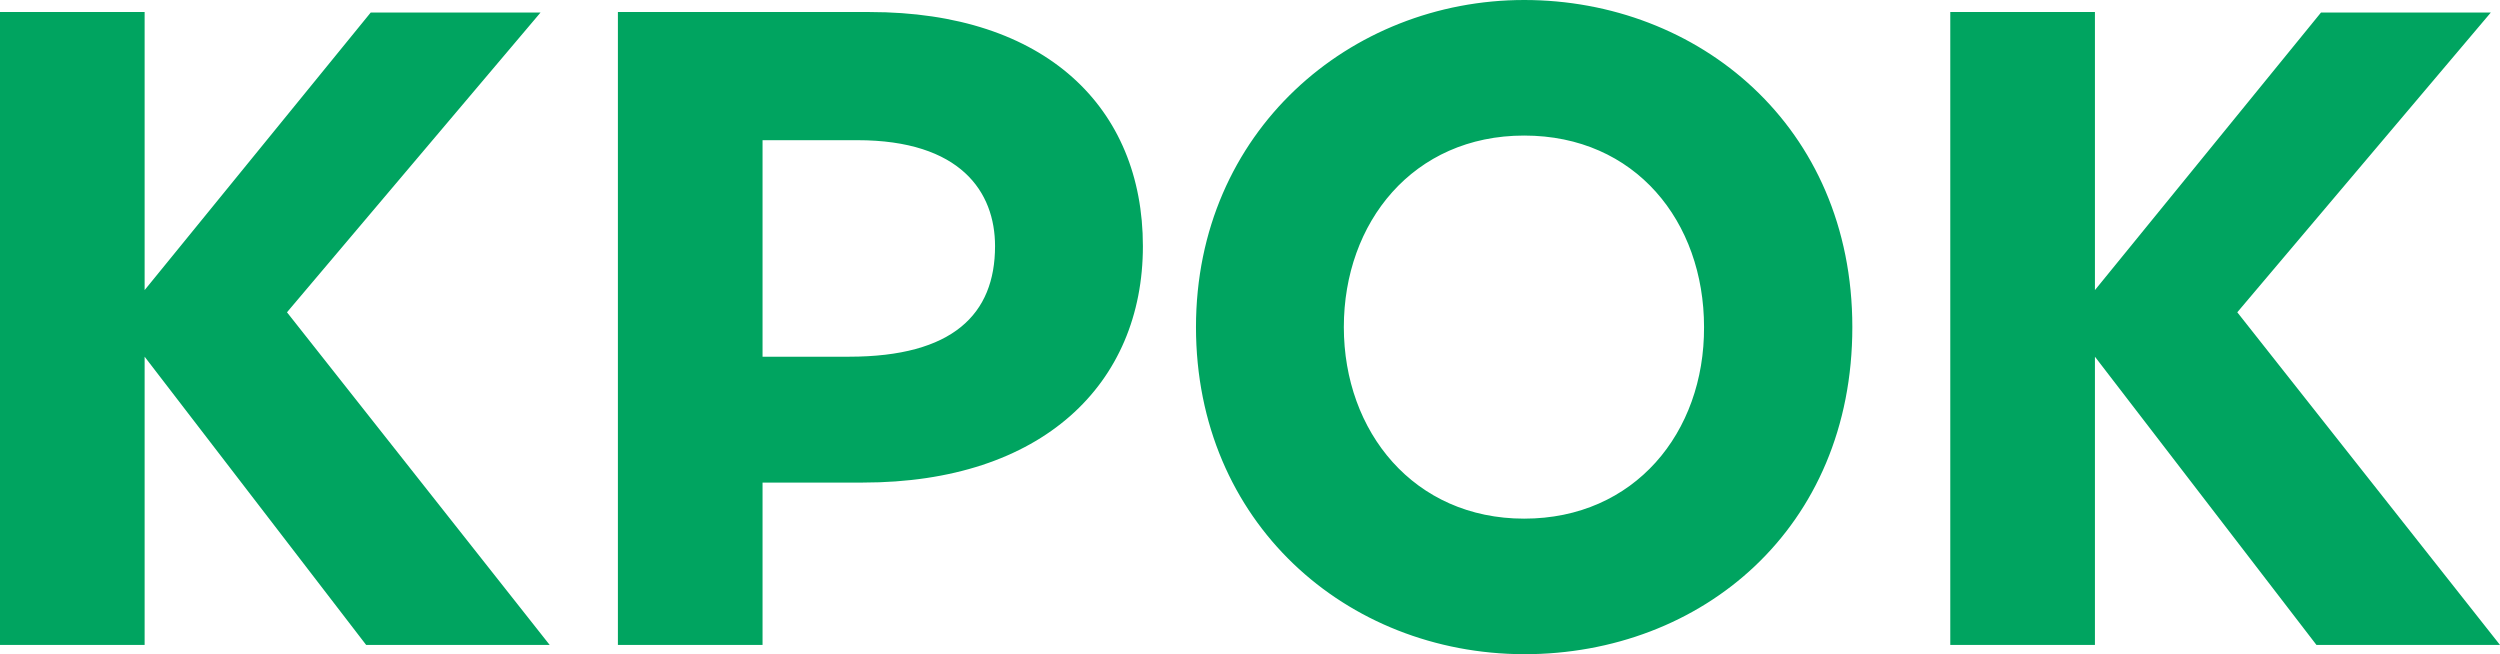 <svg width="107" height="28" viewBox="0 0 107 28" fill="none" xmlns="http://www.w3.org/2000/svg">
<path fill-rule="evenodd" clip-rule="evenodd" d="M26.446 0.515H37.221C44.763 0.515 48.916 4.614 48.916 10.535C48.916 16.436 44.606 20.654 36.927 20.654H32.637V27.604H26.446V0.515ZM51.188 14C51.188 5.624 57.79 0 65.234 0C72.678 0 79.28 5.386 79.28 14C79.28 22.614 72.835 28 65.234 28C57.614 27.98 51.188 22.356 51.188 14ZM65.234 22.198C60.513 22.198 57.516 18.475 57.516 14C57.516 9.525 60.474 5.802 65.234 5.802C69.995 5.802 72.933 9.485 72.933 14C72.953 18.515 69.956 22.198 65.234 22.198ZM89.663 12.416L99.34 0.535H106.608L95.756 13.366L107 27.604H99.145L89.663 15.267V27.604H83.472V0.515H89.663V12.416ZM6.19 12.416L15.868 0.535H23.136L12.283 13.366L23.527 27.604H15.672L6.19 15.267V27.604H0V0.515H6.19V12.416ZM32.637 6V15.267H36.339C40.786 15.267 42.588 13.445 42.588 10.535C42.588 8.218 41.119 6 36.692 6H32.637Z" fill="#00A460"/>
</svg>
